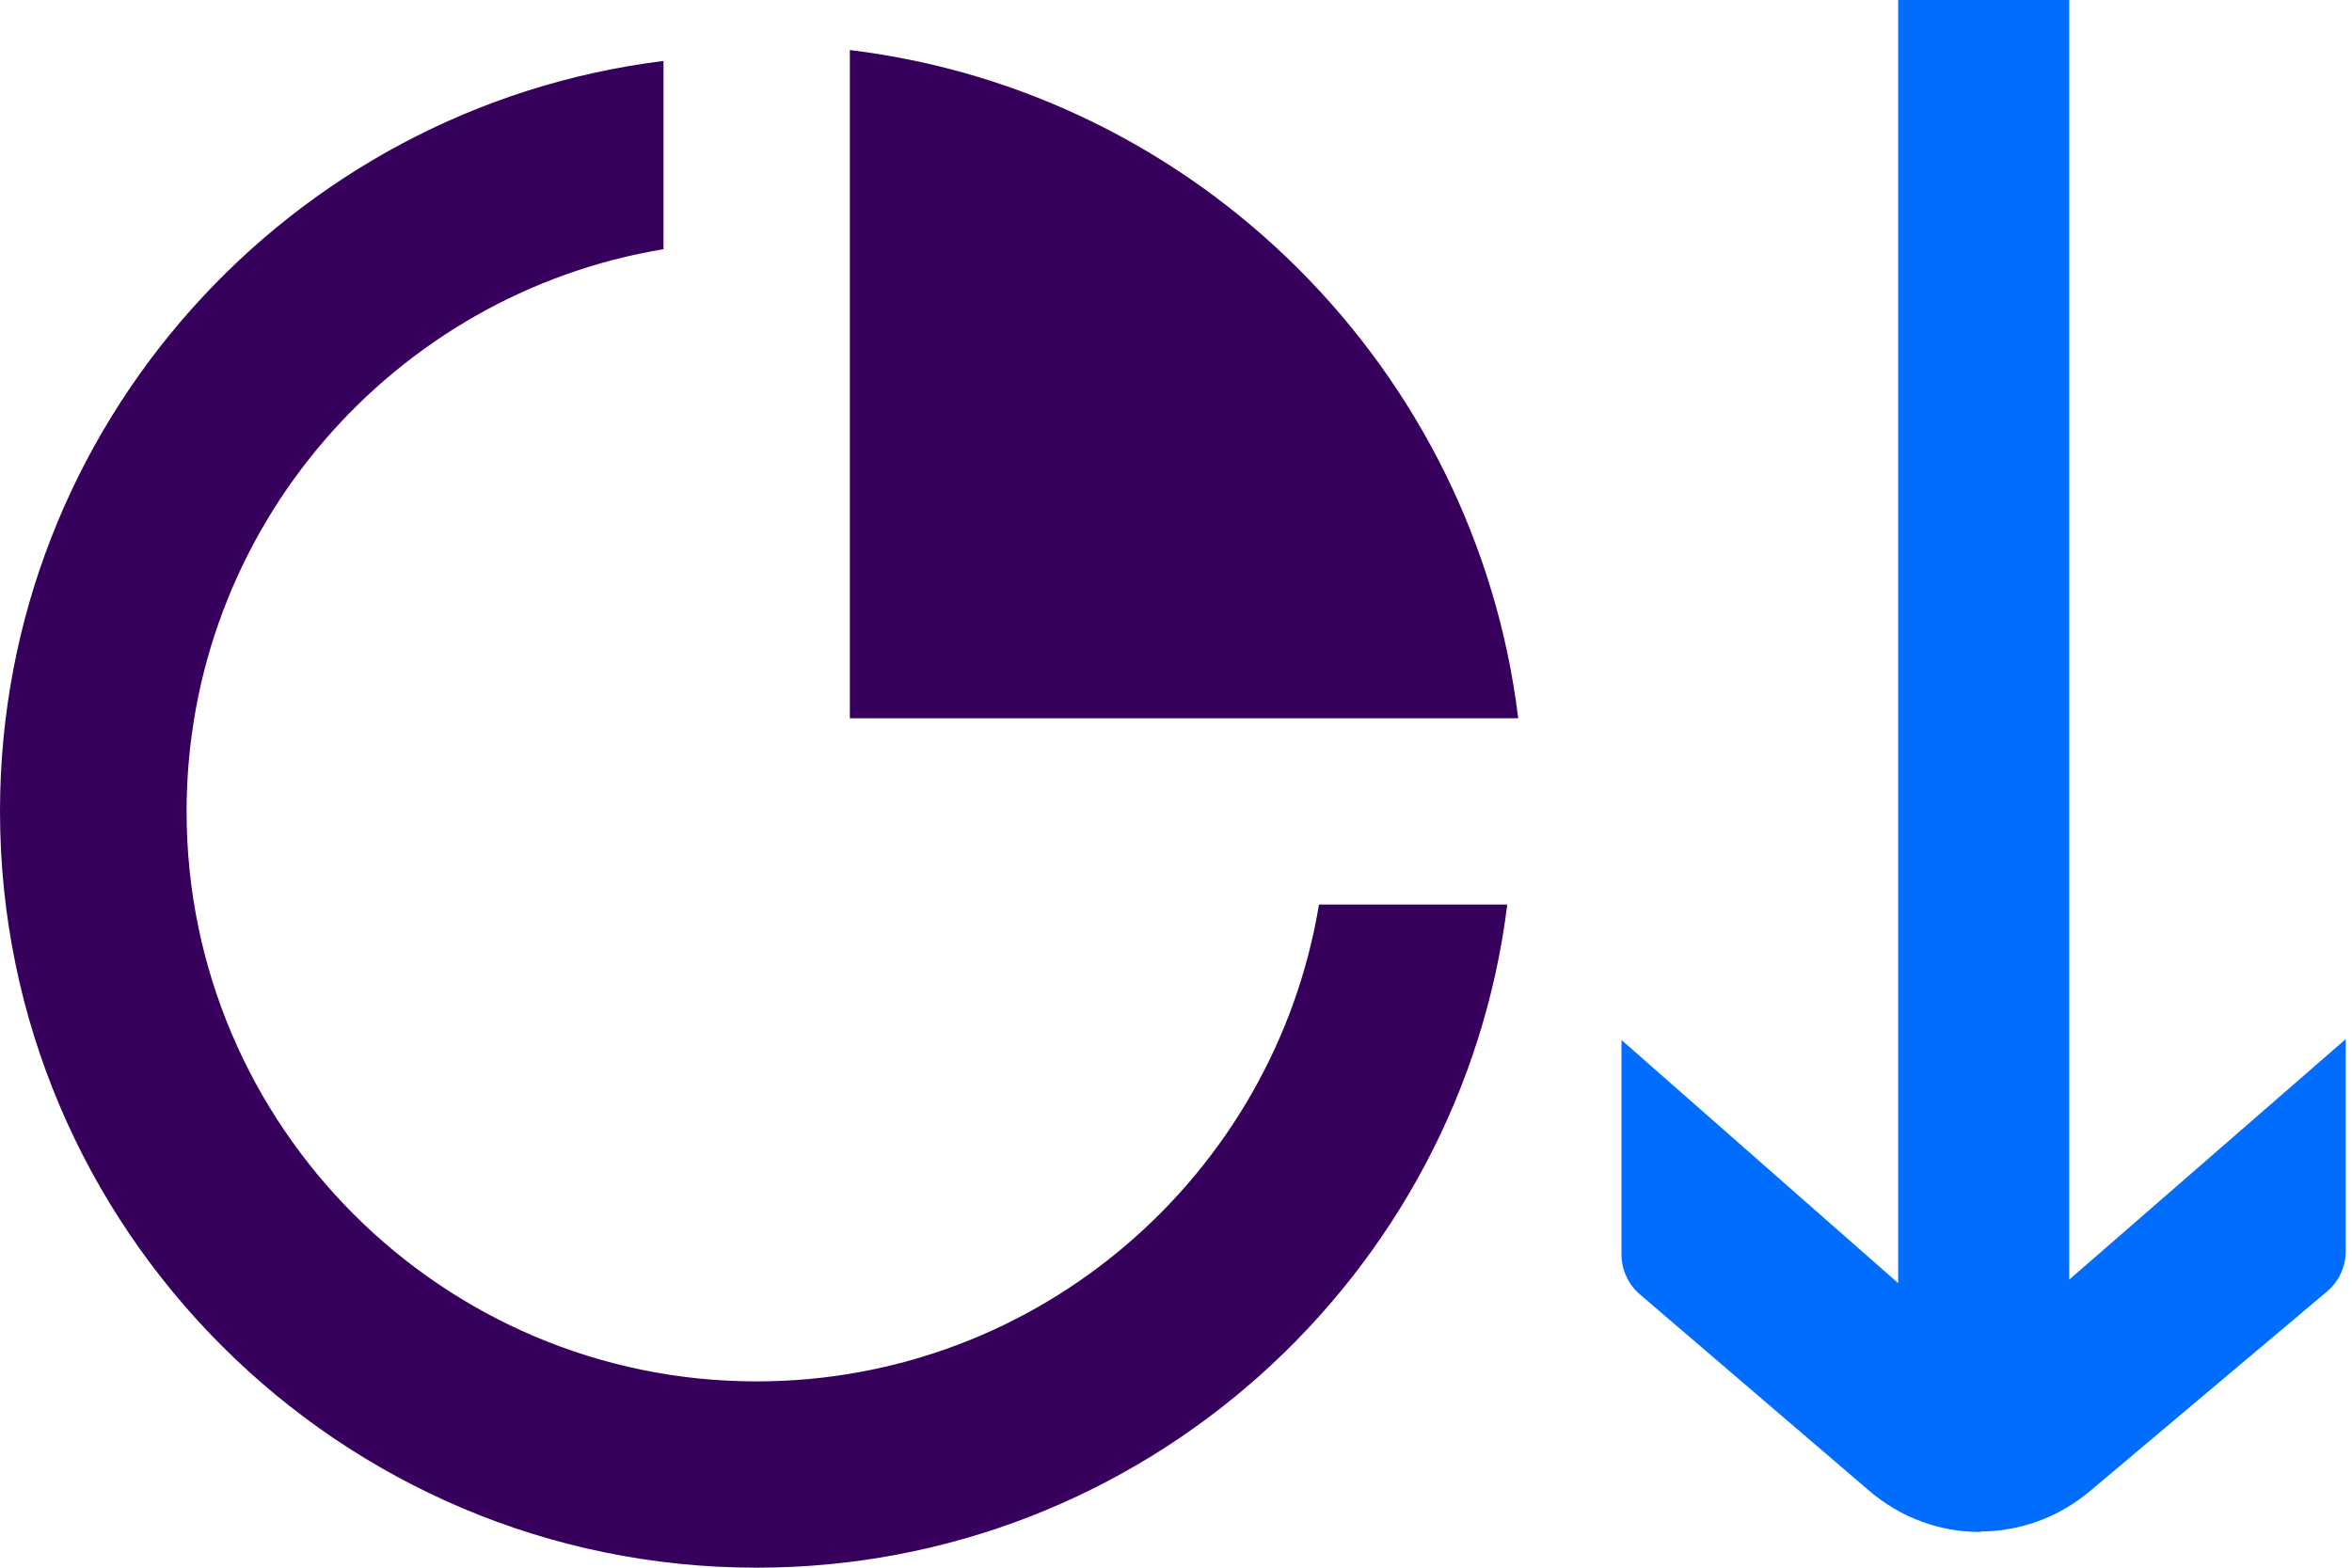<svg width="90" height="60" viewBox="0 0 90 60" fill="none" xmlns="http://www.w3.org/2000/svg">
<path d="M72.635 0H79.179V48.975L89.759 39.771V47.887C89.759 48.482 89.499 49.049 89.043 49.43L80.025 57.025C78.789 58.085 77.273 58.615 75.767 58.615V58.634C74.252 58.634 72.737 58.104 71.5 57.034L62.752 49.541C62.306 49.16 62.046 48.593 62.046 48.007V39.808L62.306 40.031L72.635 49.111V0Z" fill="#006DFF"/>
<path d="M58.095 27.49H32.52V1.915C45.86 3.533 56.468 14.15 58.095 27.49Z" fill="#36005C"/>
<path d="M28.95 52.87C39.771 52.87 48.761 44.959 50.471 34.62H57.676C55.91 48.9 43.703 60 28.95 60C12.987 60 0 47.013 0 31.051C0 16.297 11.1 4.1 25.389 2.333V9.538C15.051 11.249 7.14 20.248 7.14 31.06C7.14 43.081 16.92 52.87 28.95 52.87Z" fill="#36005C"/>
</svg>
